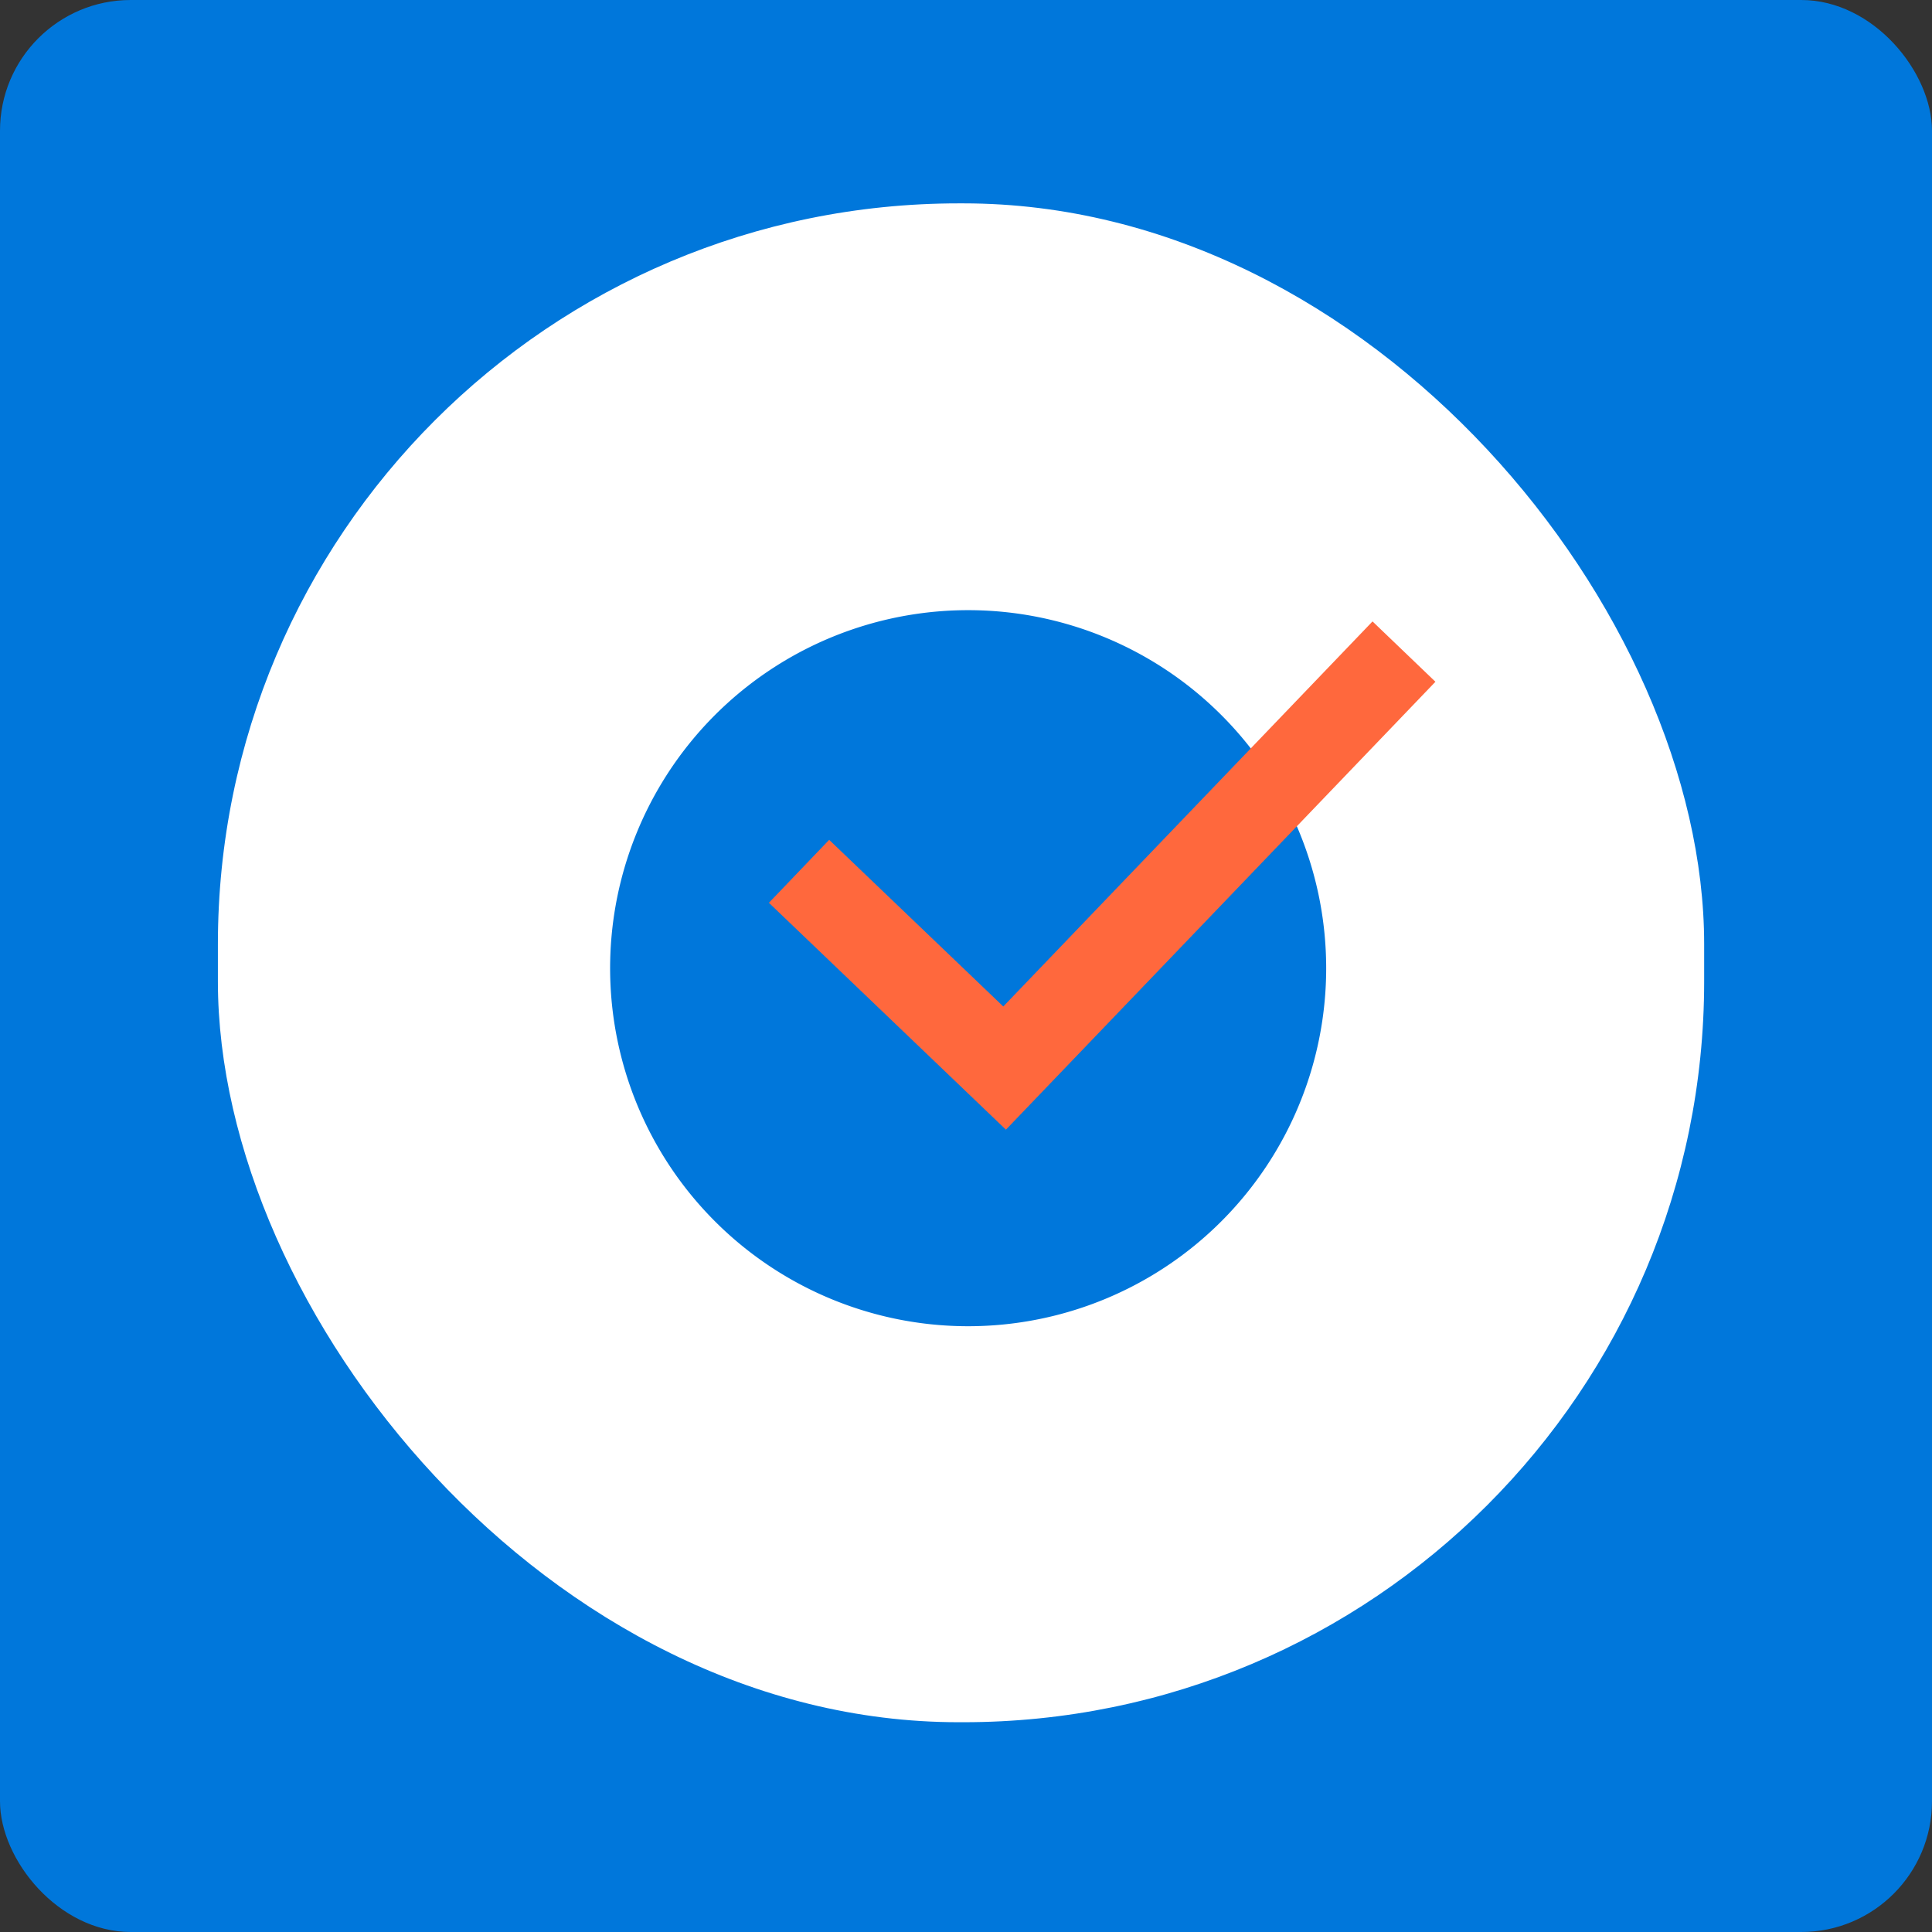 <svg xmlns="http://www.w3.org/2000/svg" width="133" height="133" viewBox="0 0 133 133"><rect x="0" y="0" width="133" height="133" fill="#333333" stroke="none"/><g transform="translate(-327 -6042)"><rect width="133" height="133" rx="9" transform="translate(327 6042)" fill="#0077db"/><rect width="102.315" height="104.559" rx="51" transform="translate(342 6056)" fill="#fff"/><path d="M75.525,57.143A24.647,24.647,0,1,1,50.877,32.5,24.647,24.647,0,0,1,75.525,57.143" transform="translate(342.77 6051.504)" fill="#0077db"/><path d="M41.679,47.626,55.83,61.171,83.323,32.5" transform="translate(340.327 6054.356)" fill="none" stroke="#ff683d" stroke-miterlimit="10" stroke-width="6"/></g></svg>